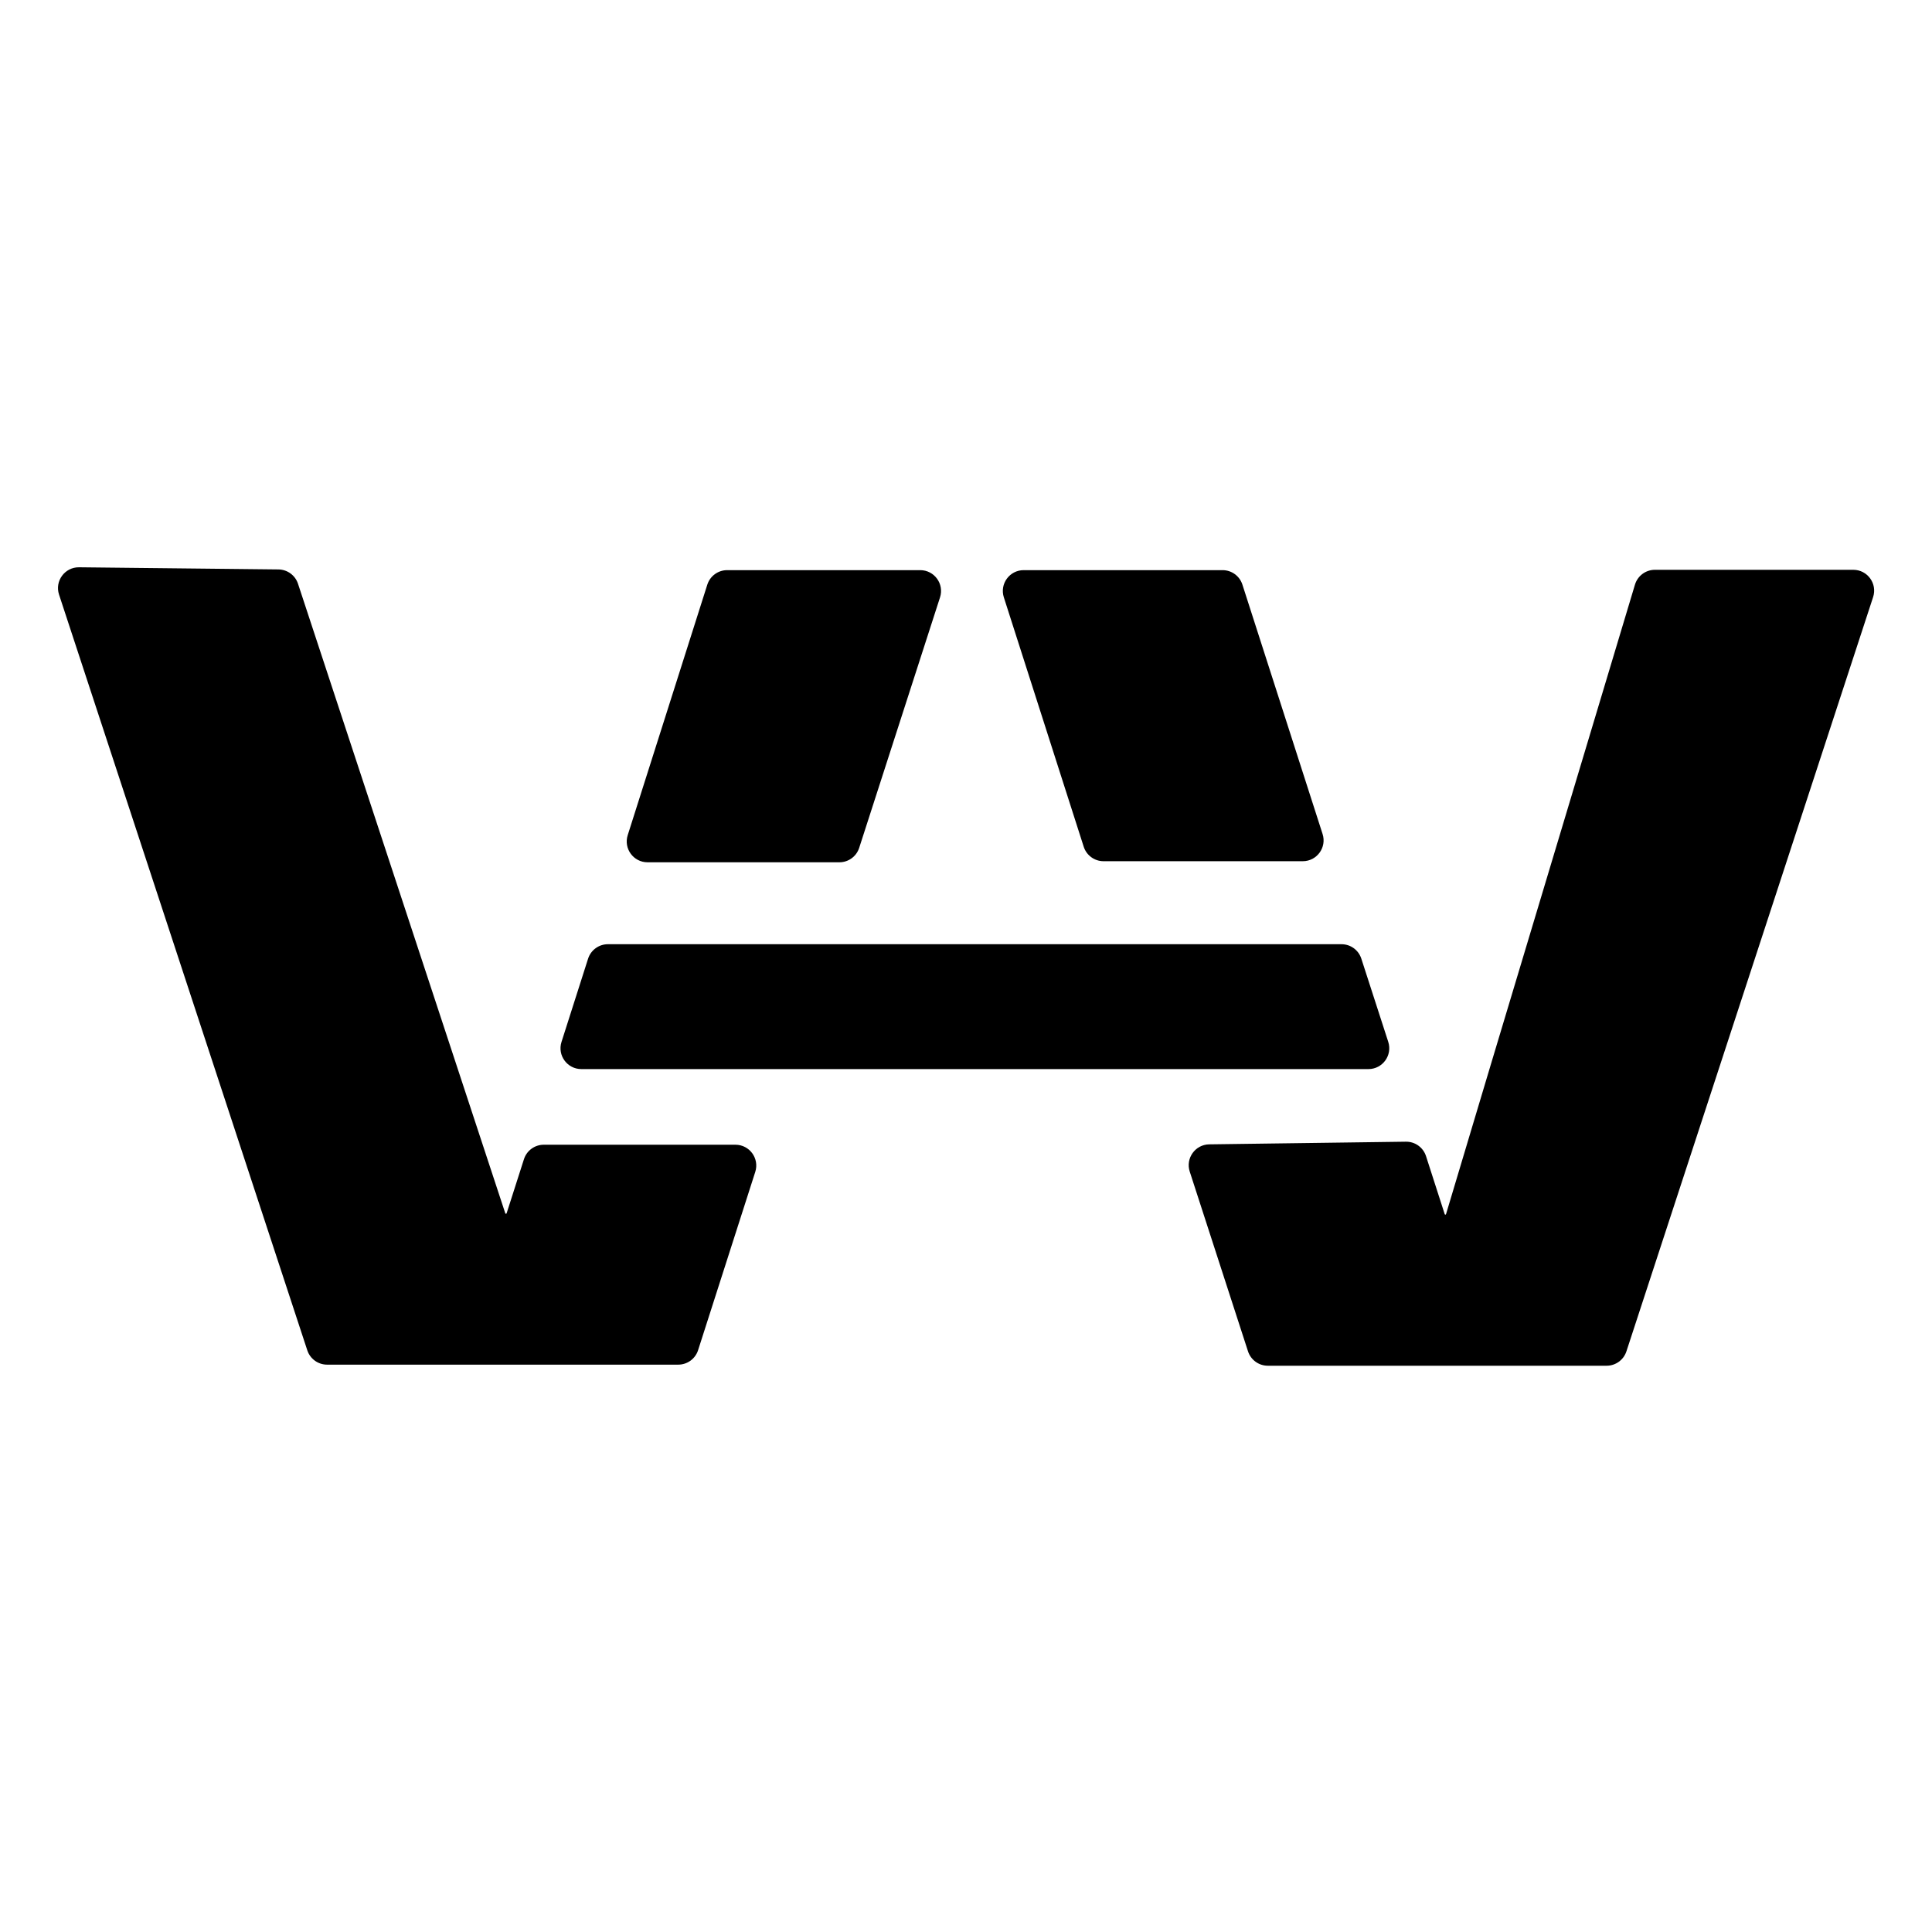 <svg width="2784" height="2784" viewBox="0 0 2784 2784" fill="none" xmlns="http://www.w3.org/2000/svg">
<path d="M2000.46 1501.3C2006.73 1520.68 1992.28 1540.54 1971.91 1540.54H837.699C817.382 1540.54 802.941 1520.77 809.12 1501.41L847.412 1381.48C851.382 1369.05 862.938 1360.61 875.991 1360.61H1933.1C1946.11 1360.61 1957.64 1368.99 1961.65 1381.37L2000.46 1501.3Z" fill="black"/>
<path d="M1877.28 1241C1897.62 1241 1912.07 1221.18 1905.84 1201.81L1790.29 842.398C1786.31 829.992 1774.76 821.579 1761.73 821.579L1475.09 821.58C1454.76 821.58 1440.32 841.371 1446.52 860.73L1561.63 1220.15C1565.61 1232.57 1577.16 1241 1590.2 1241H1877.28Z" fill="black"/>
<path d="M904.535 1203.46C898.389 1222.81 912.828 1242.55 933.127 1242.55H1209.54C1222.56 1242.55 1234.09 1234.15 1238.09 1221.76L1354.58 860.794C1360.83 841.421 1346.39 821.58 1326.03 821.58L1047.81 821.58C1034.74 821.58 1023.18 830.04 1019.22 842.496L904.535 1203.46Z" fill="black"/>
<path d="M977.368 1966.45C990.407 1966.45 1001.95 1958.02 1005.94 1945.61L1088.32 1688.7C1094.53 1669.34 1080.08 1649.54 1059.75 1649.54H783.582C770.54 1649.54 758.993 1657.97 755.013 1670.39L730.026 1748.36C729.73 1749.28 728.427 1749.29 728.124 1748.37L429.413 841.179C425.4 828.989 414.076 820.703 401.243 820.564L113.906 817.454C93.348 817.231 78.663 837.283 85.079 856.815L442.823 1945.81C446.869 1958.12 458.364 1966.45 471.325 1966.45L977.368 1966.45Z" fill="black"/>
<path d="M2384.69 821.088C2371.45 821.088 2359.77 829.773 2355.96 842.458L2149.01 1531.49L2083.72 1749.59C2083.44 1750.53 2082.12 1750.54 2081.81 1749.61L2054.88 1665.98C2050.84 1653.44 2039.1 1645 2025.92 1645.18L1742.52 1649C1722.32 1649.27 1708.16 1669.03 1714.39 1688.25L1798.37 1947.25C1802.38 1959.62 1813.9 1968 1826.9 1968H2315.13C2328.11 1968 2339.61 1959.66 2343.65 1947.33L2699.14 860.413C2705.48 841.019 2691.03 821.088 2670.62 821.088L2384.69 821.088Z" fill="black"/>
</svg>

